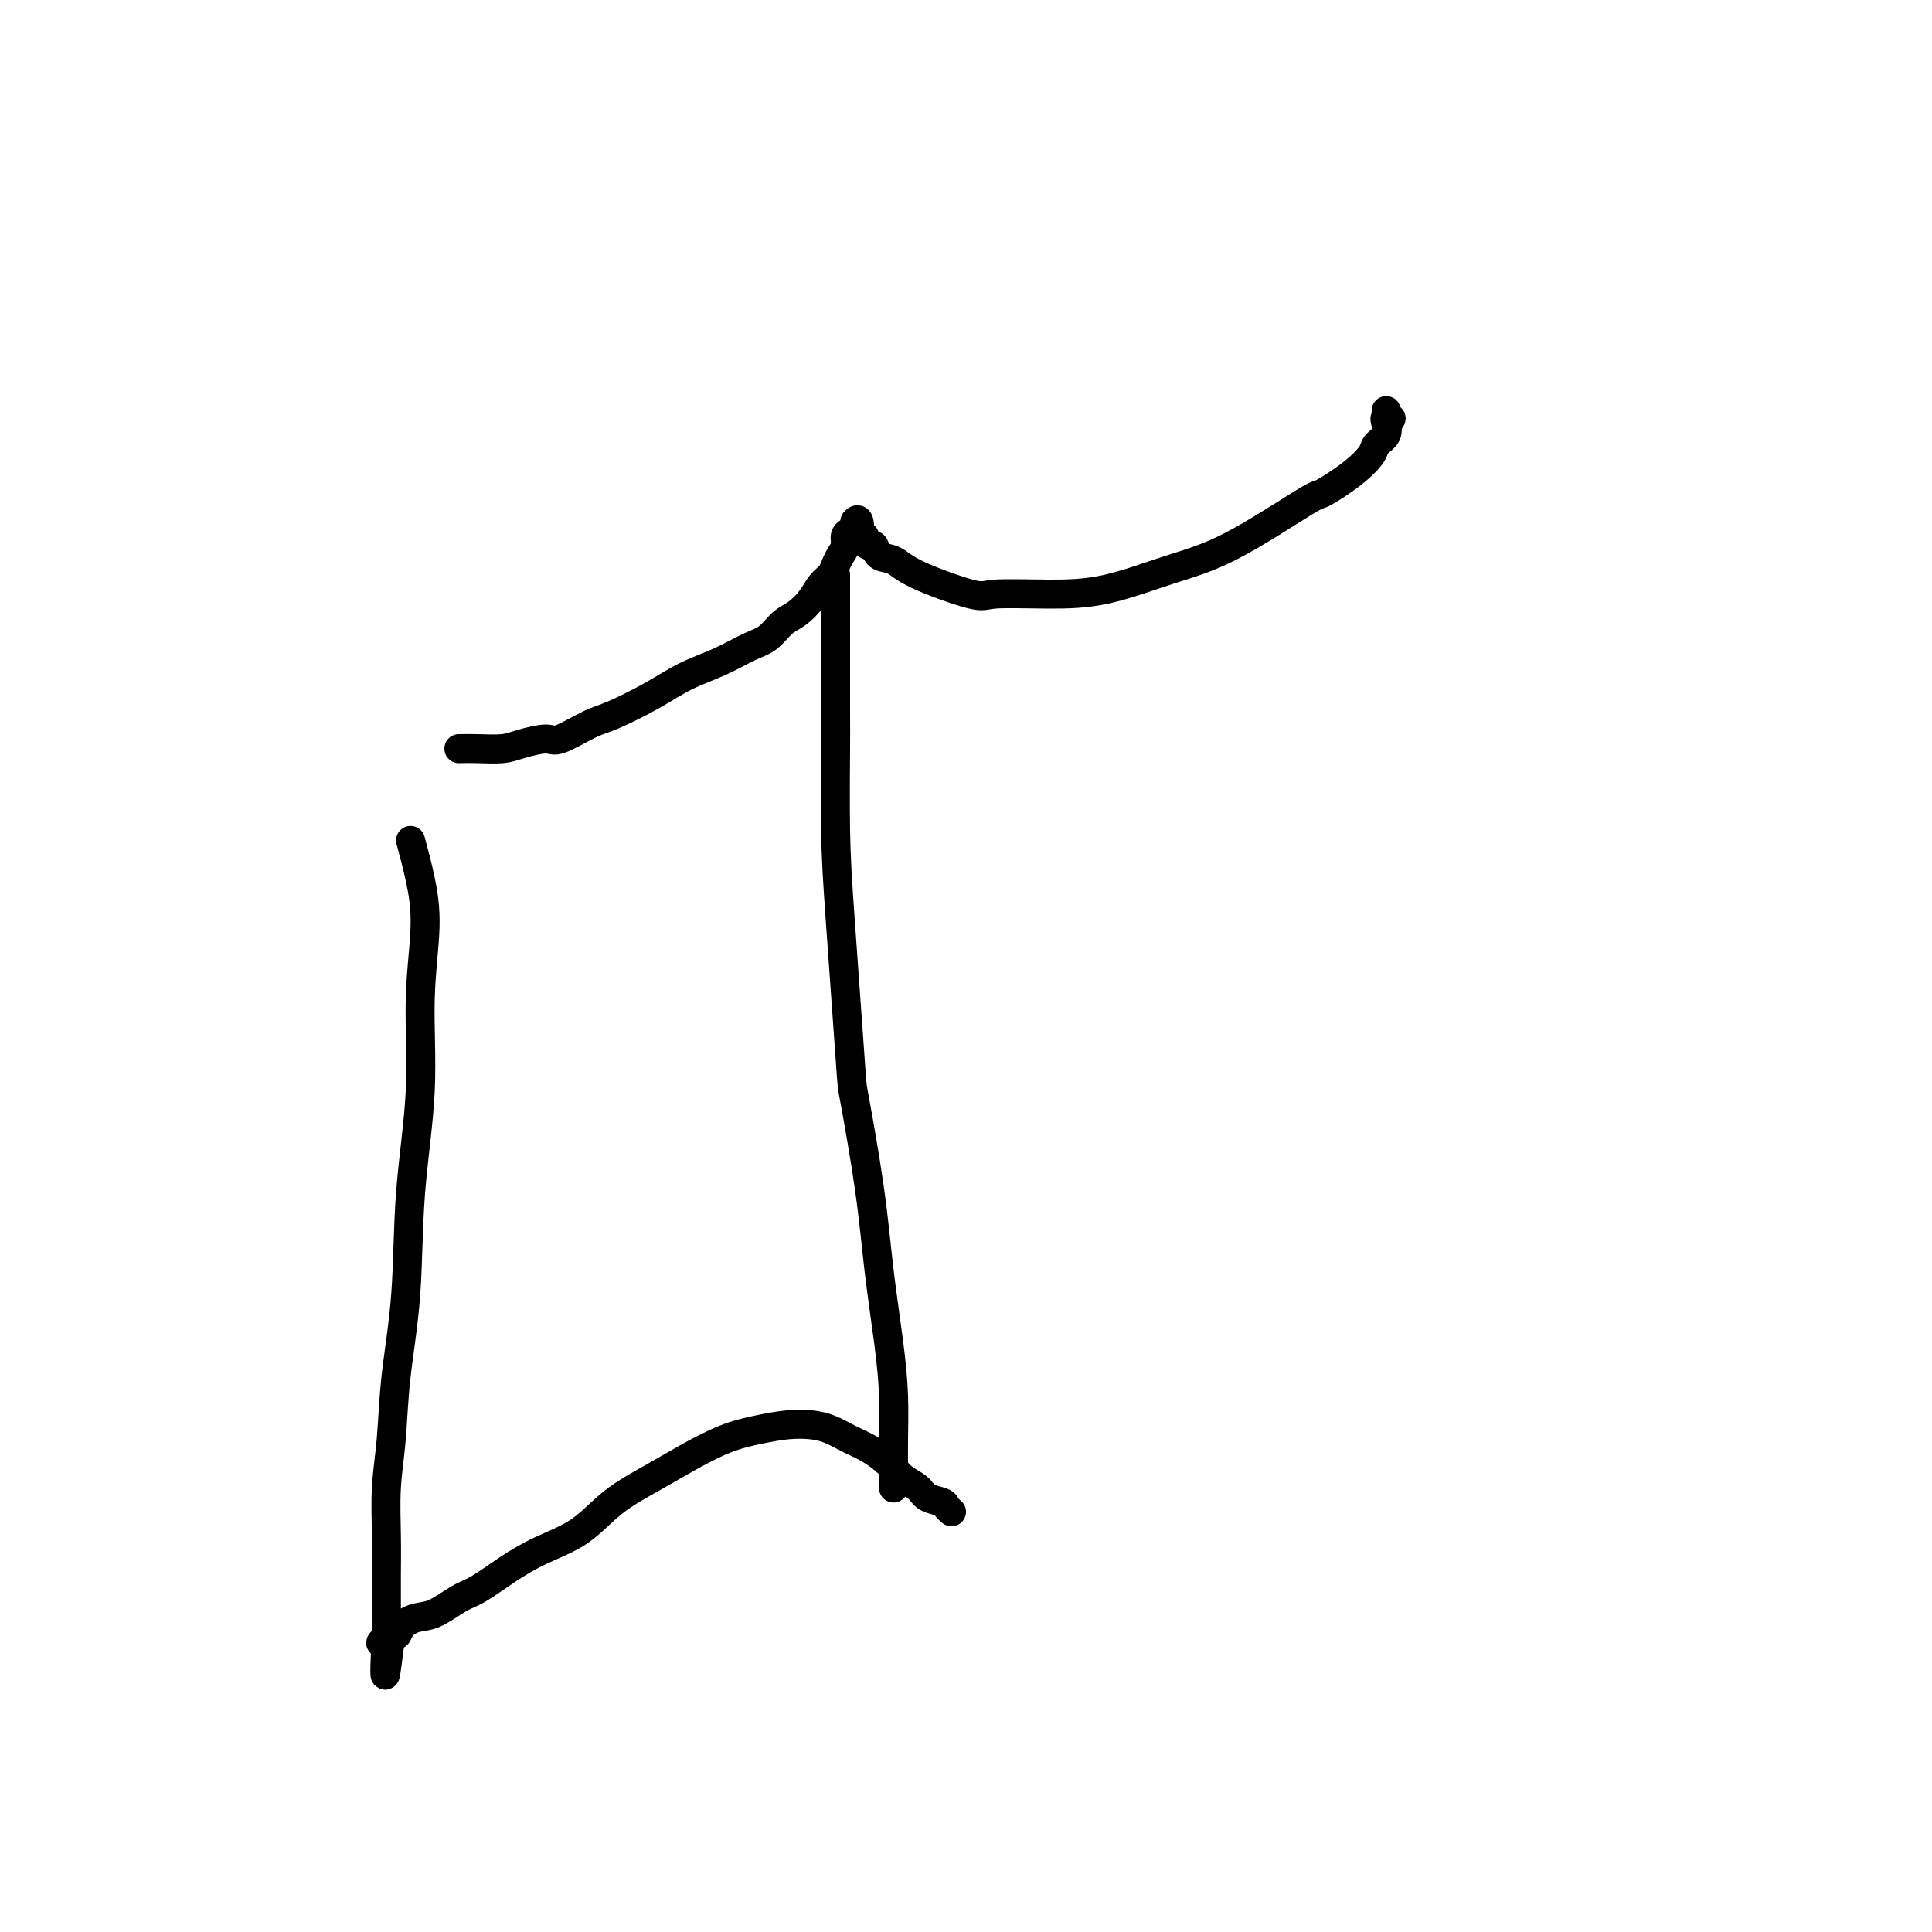 <svg viewBox='0 0 400 400' version='1.1' xmlns='http://www.w3.org/2000/svg' xmlns:xlink='http://www.w3.org/1999/xlink'><g fill='none' stroke='#000000' stroke-width='6' stroke-linecap='round' stroke-linejoin='round'><path d='M95,155c1.209,-0.021 2.417,-0.041 4,0c1.583,0.041 3.540,0.145 5,0c1.460,-0.145 2.424,-0.537 4,-1c1.576,-0.463 3.764,-0.997 5,-1c1.236,-0.003 1.521,0.526 3,0c1.479,-0.526 4.151,-2.107 6,-3c1.849,-0.893 2.875,-1.097 5,-2c2.125,-0.903 5.349,-2.506 8,-4c2.651,-1.494 4.730,-2.880 7,-4c2.270,-1.120 4.732,-1.976 7,-3c2.268,-1.024 4.340,-2.216 6,-3c1.660,-0.784 2.906,-1.158 4,-2c1.094,-0.842 2.037,-2.151 3,-3c0.963,-0.849 1.946,-1.239 3,-2c1.054,-0.761 2.180,-1.895 3,-3c0.820,-1.105 1.334,-2.183 2,-3c0.666,-0.817 1.484,-1.374 2,-2c0.516,-0.626 0.729,-1.319 1,-2c0.271,-0.681 0.598,-1.348 1,-2c0.402,-0.652 0.878,-1.289 1,-2c0.122,-0.711 -0.111,-1.497 0,-2c0.111,-0.503 0.566,-0.722 1,-1c0.434,-0.278 0.848,-0.613 1,-1c0.152,-0.387 0.044,-0.825 0,-1c-0.044,-0.175 -0.022,-0.088 0,0'/><path d='M177,108c0.995,-1.309 0.984,0.920 1,2c0.016,1.080 0.060,1.012 0,1c-0.060,-0.012 -0.223,0.033 0,0c0.223,-0.033 0.832,-0.146 1,0c0.168,0.146 -0.104,0.549 0,1c0.104,0.451 0.582,0.951 1,1c0.418,0.049 0.774,-0.354 1,0c0.226,0.354 0.322,1.464 1,2c0.678,0.536 1.937,0.498 3,1c1.063,0.502 1.930,1.546 5,3c3.070,1.454 8.343,3.320 11,4c2.657,0.680 2.697,0.176 5,0c2.303,-0.176 6.870,-0.024 11,0c4.130,0.024 7.823,-0.082 12,-1c4.177,-0.918 8.837,-2.650 13,-4c4.163,-1.350 7.830,-2.319 13,-5c5.170,-2.681 11.842,-7.075 15,-9c3.158,-1.925 2.801,-1.383 4,-2c1.199,-0.617 3.953,-2.393 6,-4c2.047,-1.607 3.385,-3.044 4,-4c0.615,-0.956 0.505,-1.432 1,-2c0.495,-0.568 1.595,-1.230 2,-2c0.405,-0.770 0.116,-1.649 0,-2c-0.116,-0.351 -0.058,-0.176 0,0'/><path d='M287,88c2.011,-2.327 0.539,-1.146 0,-1c-0.539,0.146 -0.144,-0.744 0,-1c0.144,-0.256 0.039,0.124 0,0c-0.039,-0.124 -0.011,-0.750 0,-1c0.011,-0.250 0.006,-0.125 0,0'/><path d='M173,119c0.001,1.247 0.002,2.493 0,8c-0.002,5.507 -0.007,15.274 0,20c0.007,4.726 0.028,4.412 0,8c-0.028,3.588 -0.103,11.078 0,17c0.103,5.922 0.383,10.274 1,19c0.617,8.726 1.569,21.824 2,28c0.431,6.176 0.340,5.429 1,9c0.660,3.571 2.072,11.461 3,18c0.928,6.539 1.373,11.726 2,17c0.627,5.274 1.436,10.635 2,15c0.564,4.365 0.883,7.736 1,11c0.117,3.264 0.031,6.422 0,9c-0.031,2.578 -0.008,4.575 0,6c0.008,1.425 0.002,2.277 0,3c-0.002,0.723 -0.001,1.318 0,1c0.001,-0.318 0.000,-1.547 0,-2c-0.000,-0.453 -0.000,-0.129 0,0c0.000,0.129 0.000,0.065 0,0'/><path d='M85,174c0.698,2.585 1.395,5.170 2,8c0.605,2.830 1.116,5.904 1,10c-0.116,4.096 -0.861,9.212 -1,15c-0.139,5.788 0.328,12.246 0,19c-0.328,6.754 -1.451,13.803 -2,21c-0.549,7.197 -0.525,14.540 -1,21c-0.475,6.460 -1.448,12.036 -2,17c-0.552,4.964 -0.684,9.318 -1,13c-0.316,3.682 -0.817,6.694 -1,10c-0.183,3.306 -0.049,6.906 0,10c0.049,3.094 0.014,5.680 0,8c-0.014,2.320 -0.007,4.373 0,6c0.007,1.627 0.015,2.829 0,4c-0.015,1.171 -0.053,2.310 0,3c0.053,0.690 0.196,0.932 0,1c-0.196,0.068 -0.732,-0.037 -1,0c-0.268,0.037 -0.268,0.216 0,0c0.268,-0.216 0.803,-0.827 1,-1c0.197,-0.173 0.056,0.094 0,0c-0.056,-0.094 -0.028,-0.547 0,-1'/><path d='M80,338c-0.911,17.319 0.313,4.615 1,0c0.687,-4.615 0.837,-1.142 1,0c0.163,1.142 0.337,-0.049 1,-1c0.663,-0.951 1.813,-1.664 3,-2c1.187,-0.336 2.411,-0.295 4,-1c1.589,-0.705 3.543,-2.157 5,-3c1.457,-0.843 2.417,-1.078 4,-2c1.583,-0.922 3.790,-2.532 6,-4c2.210,-1.468 4.422,-2.793 7,-4c2.578,-1.207 5.520,-2.294 8,-4c2.480,-1.706 4.496,-4.029 7,-6c2.504,-1.971 5.495,-3.589 8,-5c2.505,-1.411 4.526,-2.613 7,-4c2.474,-1.387 5.403,-2.958 8,-4c2.597,-1.042 4.862,-1.555 7,-2c2.138,-0.445 4.150,-0.822 6,-1c1.850,-0.178 3.538,-0.158 5,0c1.462,0.158 2.698,0.455 4,1c1.302,0.545 2.671,1.339 4,2c1.329,0.661 2.620,1.189 4,2c1.380,0.811 2.850,1.905 4,3c1.150,1.095 1.982,2.191 3,3c1.018,0.809 2.223,1.330 3,2c0.777,0.670 1.126,1.489 2,2c0.874,0.511 2.274,0.715 3,1c0.726,0.285 0.779,0.653 1,1c0.221,0.347 0.611,0.674 1,1'/></g>
</svg>
